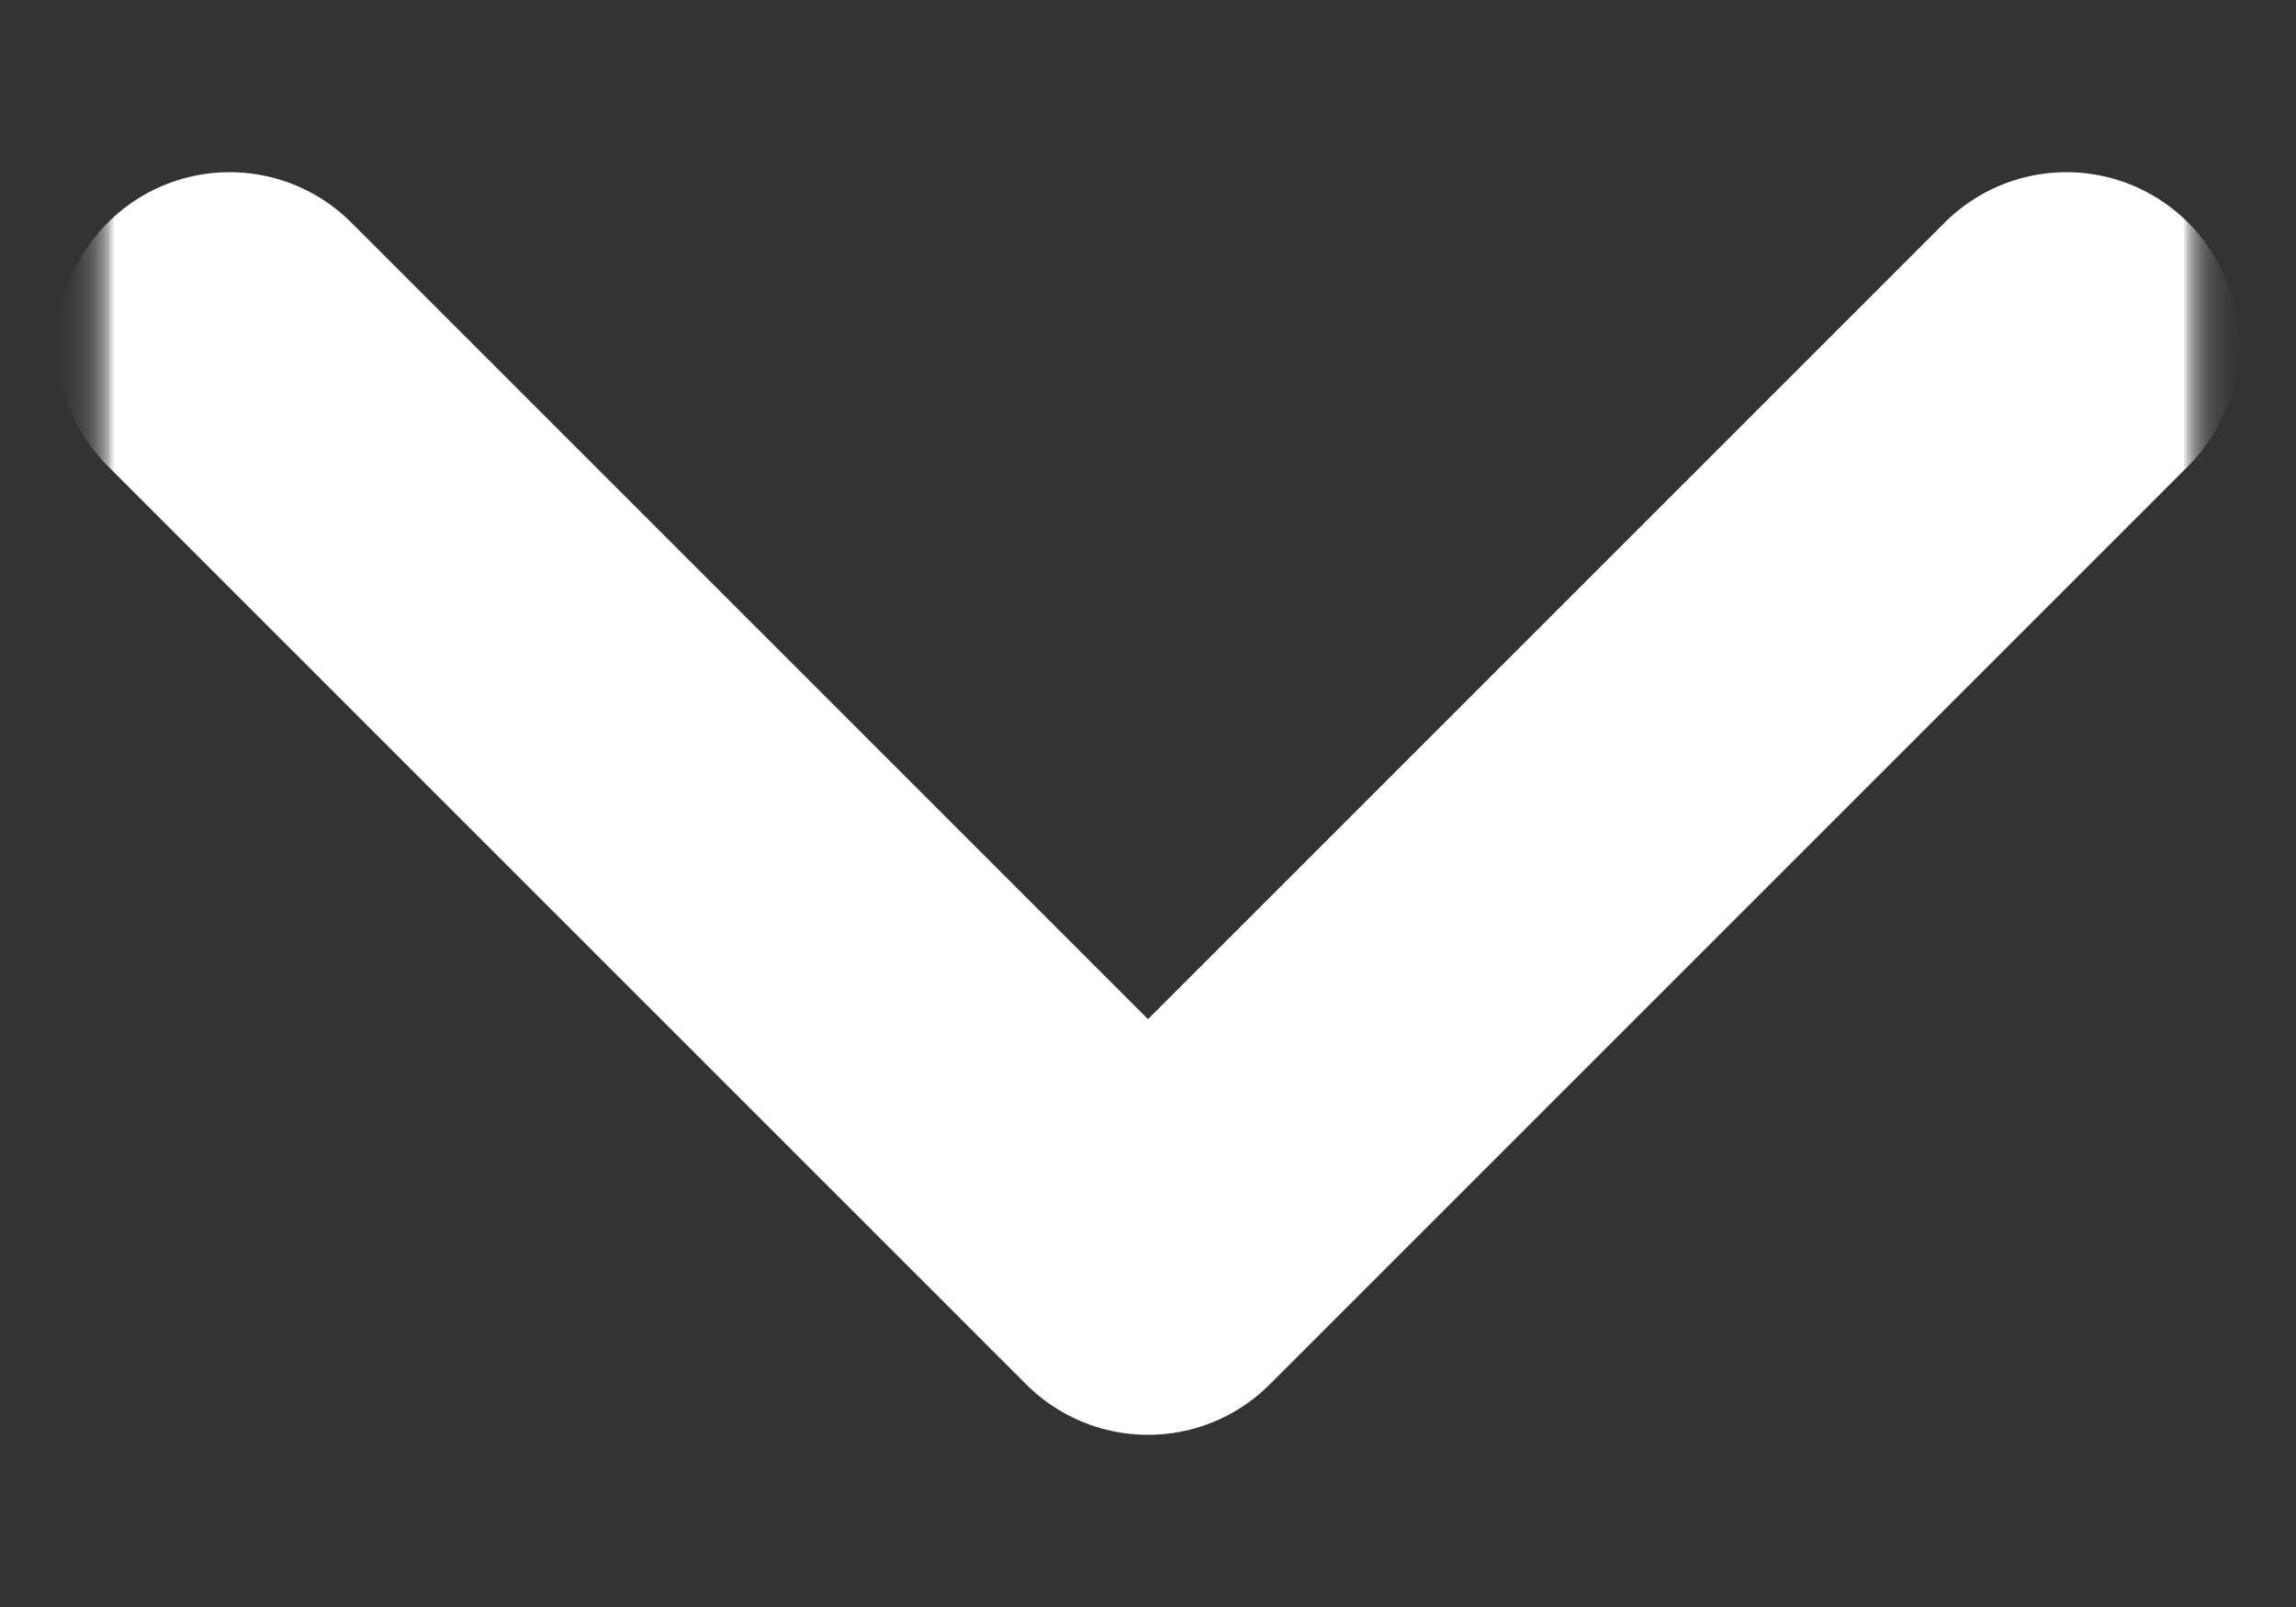 <svg width="10" height="7" viewBox="0 0 10 7" fill="none" xmlns="http://www.w3.org/2000/svg">
<rect x="0" y="0" width="10" height="7" fill="#333333" stroke="none"/>
<g clip-path="url(#clip0_83200_295)">
<mask id="mask0_83200_295" style="mask-type:luminance" maskUnits="userSpaceOnUse" x="0" y="0" width="10" height="7">
<path d="M10 0H0V7H10V0Z" fill="white"/>
</mask>
<g mask="url(#mask0_83200_295)">
<mask id="mask1_83200_295" style="mask-type:luminance" maskUnits="userSpaceOnUse" x="0" y="0" width="10" height="7">
<path d="M10 0H0V7H10V0Z" fill="white"/>
</mask>
<g mask="url(#mask1_83200_295)">
<mask id="mask2_83200_295" style="mask-type:luminance" maskUnits="userSpaceOnUse" x="0" y="0" width="10" height="7">
<path d="M10 0H0V7H10V0Z" fill="white"/>
</mask>
<g mask="url(#mask2_83200_295)">
<mask id="mask3_83200_295" style="mask-type:luminance" maskUnits="userSpaceOnUse" x="0" y="0" width="10" height="7">
<path d="M10 0H0V7H10V0Z" fill="white"/>
</mask>
<g mask="url(#mask3_83200_295)">
<mask id="mask4_83200_295" style="mask-type:luminance" maskUnits="userSpaceOnUse" x="0" y="0" width="10" height="7">
<path d="M10 0H0V7H10V0Z" fill="white"/>
</mask>
<g mask="url(#mask4_83200_295)">
<mask id="mask5_83200_295" style="mask-type:luminance" maskUnits="userSpaceOnUse" x="0" y="0" width="10" height="7">
<path d="M10 0H0V7H10V0Z" fill="white"/>
</mask>
<g mask="url(#mask5_83200_295)">
<mask id="mask6_83200_295" style="mask-type:luminance" maskUnits="userSpaceOnUse" x="0" y="0" width="10" height="7">
<path d="M10 0H0V7H10V0Z" fill="white"/>
</mask>
<g mask="url(#mask6_83200_295)">
<mask id="mask7_83200_295" style="mask-type:luminance" maskUnits="userSpaceOnUse" x="0" y="0" width="10" height="7">
<path d="M10 0H0V7H10V0Z" fill="white"/>
</mask>
<g mask="url(#mask7_83200_295)">
<mask id="mask8_83200_295" style="mask-type:luminance" maskUnits="userSpaceOnUse" x="0" y="0" width="10" height="7">
<path d="M10 0H0V7H10V0Z" fill="white"/>
</mask>
<g mask="url(#mask8_83200_295)">
<mask id="mask9_83200_295" style="mask-type:luminance" maskUnits="userSpaceOnUse" x="0" y="0" width="10" height="7">
<path d="M10 0H0V7H10V0Z" fill="white"/>
</mask>
<g mask="url(#mask9_83200_295)">
<mask id="mask10_83200_295" style="mask-type:luminance" maskUnits="userSpaceOnUse" x="0" y="0" width="10" height="7">
<path d="M10 0H0V7H10V0Z" fill="white"/>
</mask>
<g mask="url(#mask10_83200_295)">
<mask id="mask11_83200_295" style="mask-type:luminance" maskUnits="userSpaceOnUse" x="0" y="0" width="10" height="7">
<path d="M10 0H0V7H10V0Z" fill="white"/>
</mask>
<g mask="url(#mask11_83200_295)">
<mask id="mask12_83200_295" style="mask-type:luminance" maskUnits="userSpaceOnUse" x="0" y="0" width="10" height="7">
<path d="M10 0H0V7H10V0Z" fill="white"/>
</mask>
<g mask="url(#mask12_83200_295)">
<mask id="mask13_83200_295" style="mask-type:luminance" maskUnits="userSpaceOnUse" x="0" y="0" width="10" height="7">
<path d="M10 0H0V7H10V0Z" fill="white"/>
</mask>
<g mask="url(#mask13_83200_295)">
<mask id="mask14_83200_295" style="mask-type:luminance" maskUnits="userSpaceOnUse" x="0" y="0" width="10" height="7">
<path d="M10 0H0V7H10V0Z" fill="white"/>
</mask>
<g mask="url(#mask14_83200_295)">
<path d="M1 1.5L5 5.5L9 1.5" stroke="white" stroke-width="1.5" stroke-linecap="round" stroke-linejoin="round"/>
</g>
</g>
</g>
</g>
</g>
</g>
</g>
</g>
</g>
</g>
</g>
</g>
</g>
</g>
</g>
</g>
<defs>
<clipPath id="clip0_83200_295">
<rect width="10" height="7" fill="white"/>
</clipPath>
</defs>
</svg>
